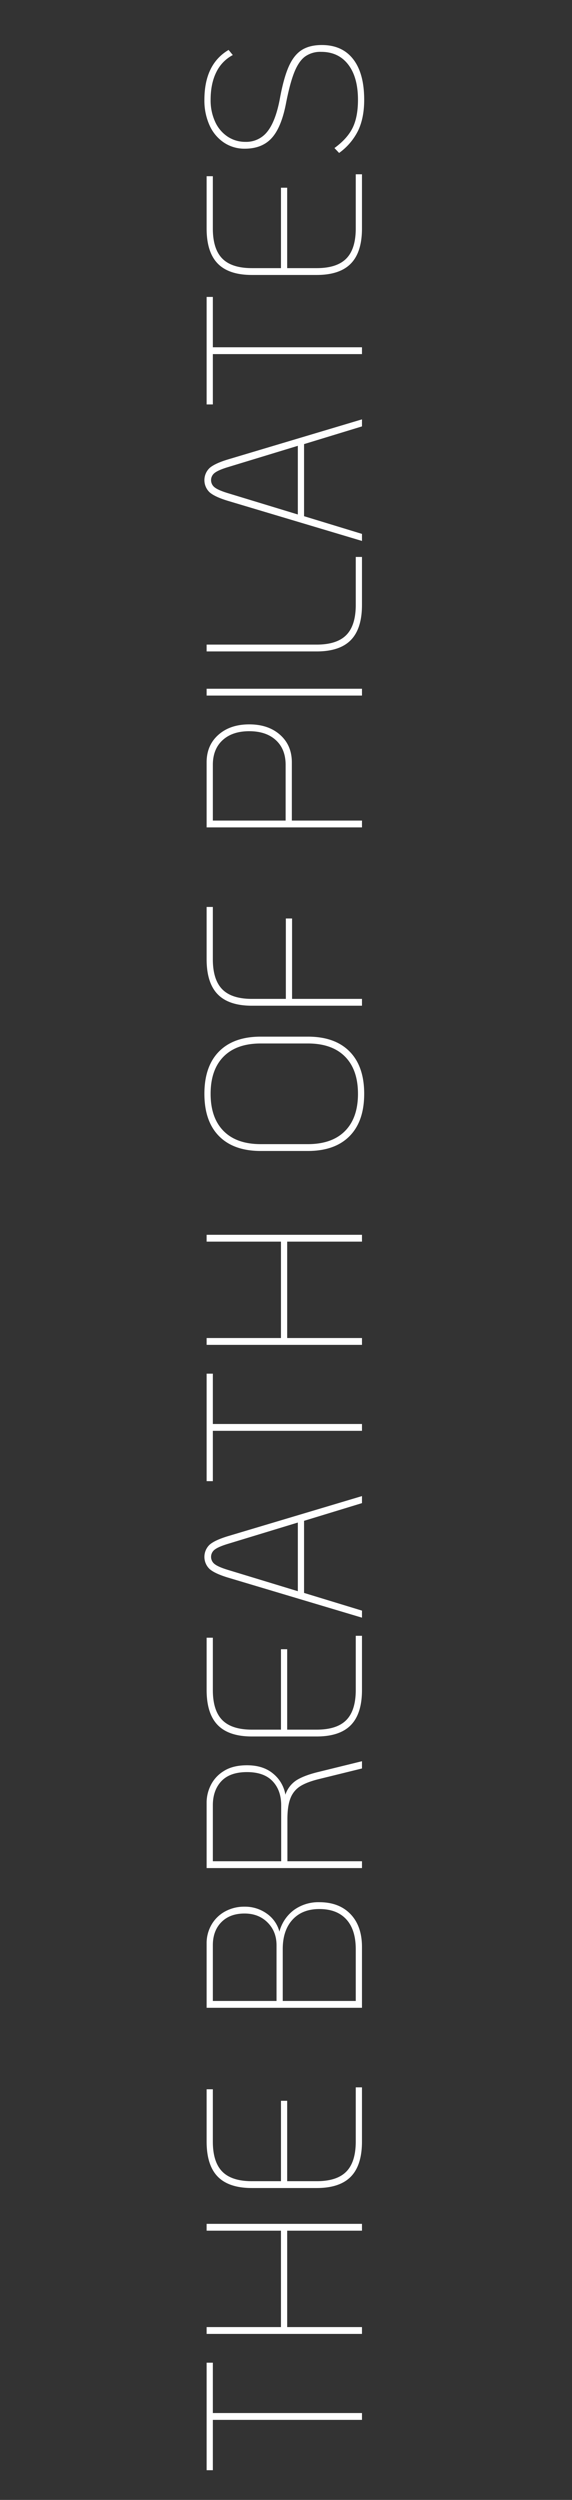 <svg xmlns="http://www.w3.org/2000/svg" width="405" height="1768" viewBox="0 0 405 1768">
  <rect x="0" y="0" width="405" height="1768" fill="#333333" stroke="none"/>
  <defs>
    <style>
      .cls-1 {
        fill: #fff;
        fill-rule: evenodd;
      }
    </style>
  </defs>
  <path id="THE_BREATH_OF_PILATES" data-name="THE BREATH OF PILATES" class="cls-1" d="M256.29,1711.4v-4.83H150.7v-35.6h-4.4V1747h4.4v-35.6h105.6Zm0-60.79v-4.83H203.335V1577.6H256.29v-4.83h-110v4.83h52.641v68.18H146.295v4.83h110Zm0-136.07v-38.31h-4.4v38.31q0,14.49-6.678,21.27-6.678,6.8-20.978,6.79h-20.9v-56.87h-4.4v56.87H178.351q-14.3,0-20.978-6.79t-6.678-21.27v-36.95h-4.4v36.95q0,16.755,7.857,24.82t24.2,8.07h45.883q16.345,0,24.2-8.07t7.857-24.82h0Zm0-94.58v-42.99q0-14.79-8.093-23.23t-22.077-8.45a29.478,29.478,0,0,0-17.992,5.51,28,28,0,0,0-10.292,15.31,22.615,22.615,0,0,0-9.036-12.82,26.417,26.417,0,0,0-15.635-4.83,28.084,28.084,0,0,0-13.827,3.39,24.715,24.715,0,0,0-9.586,9.36,26.117,26.117,0,0,0-3.457,13.35v45.4h110Zm-60.5-4.83H150.7v-39.37q0-10.26,6.05-16.37t16.42-6.1q9.9,0,16.264,6.33t6.364,16.14v39.37Zm56.1,0h-51.7v-36.65q0-13.275,6.914-20.82t19.013-7.54q12.414,0,19.092,7.31t6.678,21.05v36.65Zm-26.242-162.01q-10.053,2.415-15.556,5.81a19.42,19.42,0,0,0-8.014,10.33,24.506,24.506,0,0,0-8.642-14.86q-7.071-5.955-18.542-5.95-10.212,0-16.656,4.22a24.475,24.475,0,0,0-9.193,10.26,27.686,27.686,0,0,0-2.75,11.46v46.76h110v-4.82h-52.8v-29.72q0-9.51,2.2-14.93a17.343,17.343,0,0,1,6.836-8.38q4.637-2.94,13.12-5.05l30.642-7.54v-5.13Zm-26.555,63.21H150.7V1276.8q0-10.695,6.05-17.12,6.051-6.4,18.149-6.41,11.943,0,18.07,6.41t6.129,17.12v39.53Zm57.2-121.13v-38.32h-4.4v38.32q0,14.475-6.678,21.27-6.678,6.78-20.978,6.78h-20.9v-56.87h-4.4v56.87H178.351q-14.3,0-20.978-6.78T150.7,1195.2v-36.96h-4.4v36.96q0,16.74,7.857,24.81t24.2,8.07h45.883q16.345,0,24.2-8.07t7.857-24.81h0Zm0-132.15v-4.98l-94.438,28.21q-9.584,2.865-13.357,6.11a11.864,11.864,0,0,0,0,17.35q3.771,3.24,13.357,6.11l94.438,28.21v-4.98l-41.012-12.52v-50.99Zm-45.412,62.3-49.026-14.93q-7.071-2.115-9.743-4.15a6.407,6.407,0,0,1,0-10.41q2.674-2.04,9.743-4.15l49.026-14.93v48.57Zm45.412-113.44v-4.82H150.7v-35.6h-4.4v76.024h4.4v-35.6h105.6Zm0-60.789v-4.827H203.335V878.11H256.29v-4.827h-110v4.827h52.641v68.184H146.295v4.827h110Zm1.571-177.55q0-19.46-10.371-29.944t-29.541-10.484H184.636q-19.168,0-29.541,10.484t-10.371,29.944q0,19.459,10.371,29.944T184.636,814h33.313q19.173,0,29.541-10.484t10.371-29.944h0Zm-4.4,0q0,17.049-9.192,26.323t-26.32,9.278H184.636q-17.126,0-26.32-9.278t-9.192-26.323q0-17.045,9.192-26.323t26.32-9.277h33.313q17.128,0,26.32,9.277t9.192,26.323h0Zm2.829-62.3v-4.827h-49.5v-56.87h-4.4v56.87H178.351q-14.3,0-20.978-6.788t-6.678-21.27V641.427h-4.4v36.958q0,16.745,7.857,24.815t24.2,8.07H256.29Zm0-126.11v-4.827H206.635V539.151q0-12.067-8.328-19.46T176.465,512.3q-13.512,0-21.841,7.391t-8.329,19.46V585.16h110Zm-54.055-4.827H150.7V540.961q0-11.162,6.914-17.5t18.856-6.336q11.944,0,18.856,6.336t6.914,17.5v39.372Zm54.055-88.4v-4.827h-110v4.827h110Zm0-64.111V393.883h-4.4v33.941q0,14.481-6.678,21.27t-20.978,6.788H146.295v4.827h77.939q16.345,0,24.2-8.07t7.857-24.815h0Zm0-126.261v-4.978l-94.438,28.209q-9.584,2.866-13.357,6.109a11.861,11.861,0,0,0,0,17.348q3.771,3.246,13.357,6.109l94.438,28.209v-4.978l-41.012-12.52V314.084Zm-45.412,62.3L161.852,348.93q-7.071-2.11-9.743-4.149a6.405,6.405,0,0,1,0-10.408q2.674-2.037,9.743-4.149l49.026-14.934v48.574ZM256.29,250.425V245.6H150.7V210h-4.4v76.028h4.4v-35.6h105.6Zm0-88.85V123.259h-4.4v38.316q0,14.481-6.678,21.27t-20.978,6.788h-20.9v-56.87h-4.4v56.87H178.351q-14.3,0-20.978-6.788t-6.678-21.27V124.617h-4.4v36.958q0,16.745,7.857,24.815t24.2,8.07h45.883q16.345,0,24.2-8.07t7.857-24.815h0Zm1.571-90.962q0-18.7-7.778-28.737T227.848,31.844q-8.64,0-14.22,3.545T204.435,47.08q-3.612,8.146-6.285,22.778-2.984,15.839-8.8,23.155a18.843,18.843,0,0,1-15.556,7.316,22.425,22.425,0,0,1-12.728-3.771A24.92,24.92,0,0,1,152.267,86a36.218,36.218,0,0,1-3.143-15.387q0-11.462,4.007-19.535a26.876,26.876,0,0,1,11.706-12.143l-2.985-3.62q-17.126,10.108-17.128,35.3a42.466,42.466,0,0,0,3.614,17.951,28.855,28.855,0,0,0,10.135,12.218,26.032,26.032,0,0,0,14.85,4.375q12.1,0,18.934-7.392T202.393,73.63q2.827-14.63,5.971-22.477t7.621-11.163a18.634,18.634,0,0,1,11.392-3.319q12.256,0,19.17,8.976t6.914,24.966q0,12.07-3.771,19.761T236.805,104.7l3.3,3.47a42.846,42.846,0,0,0,13.513-15.915q4.243-8.973,4.243-21.647h0Z"/>
</svg>
